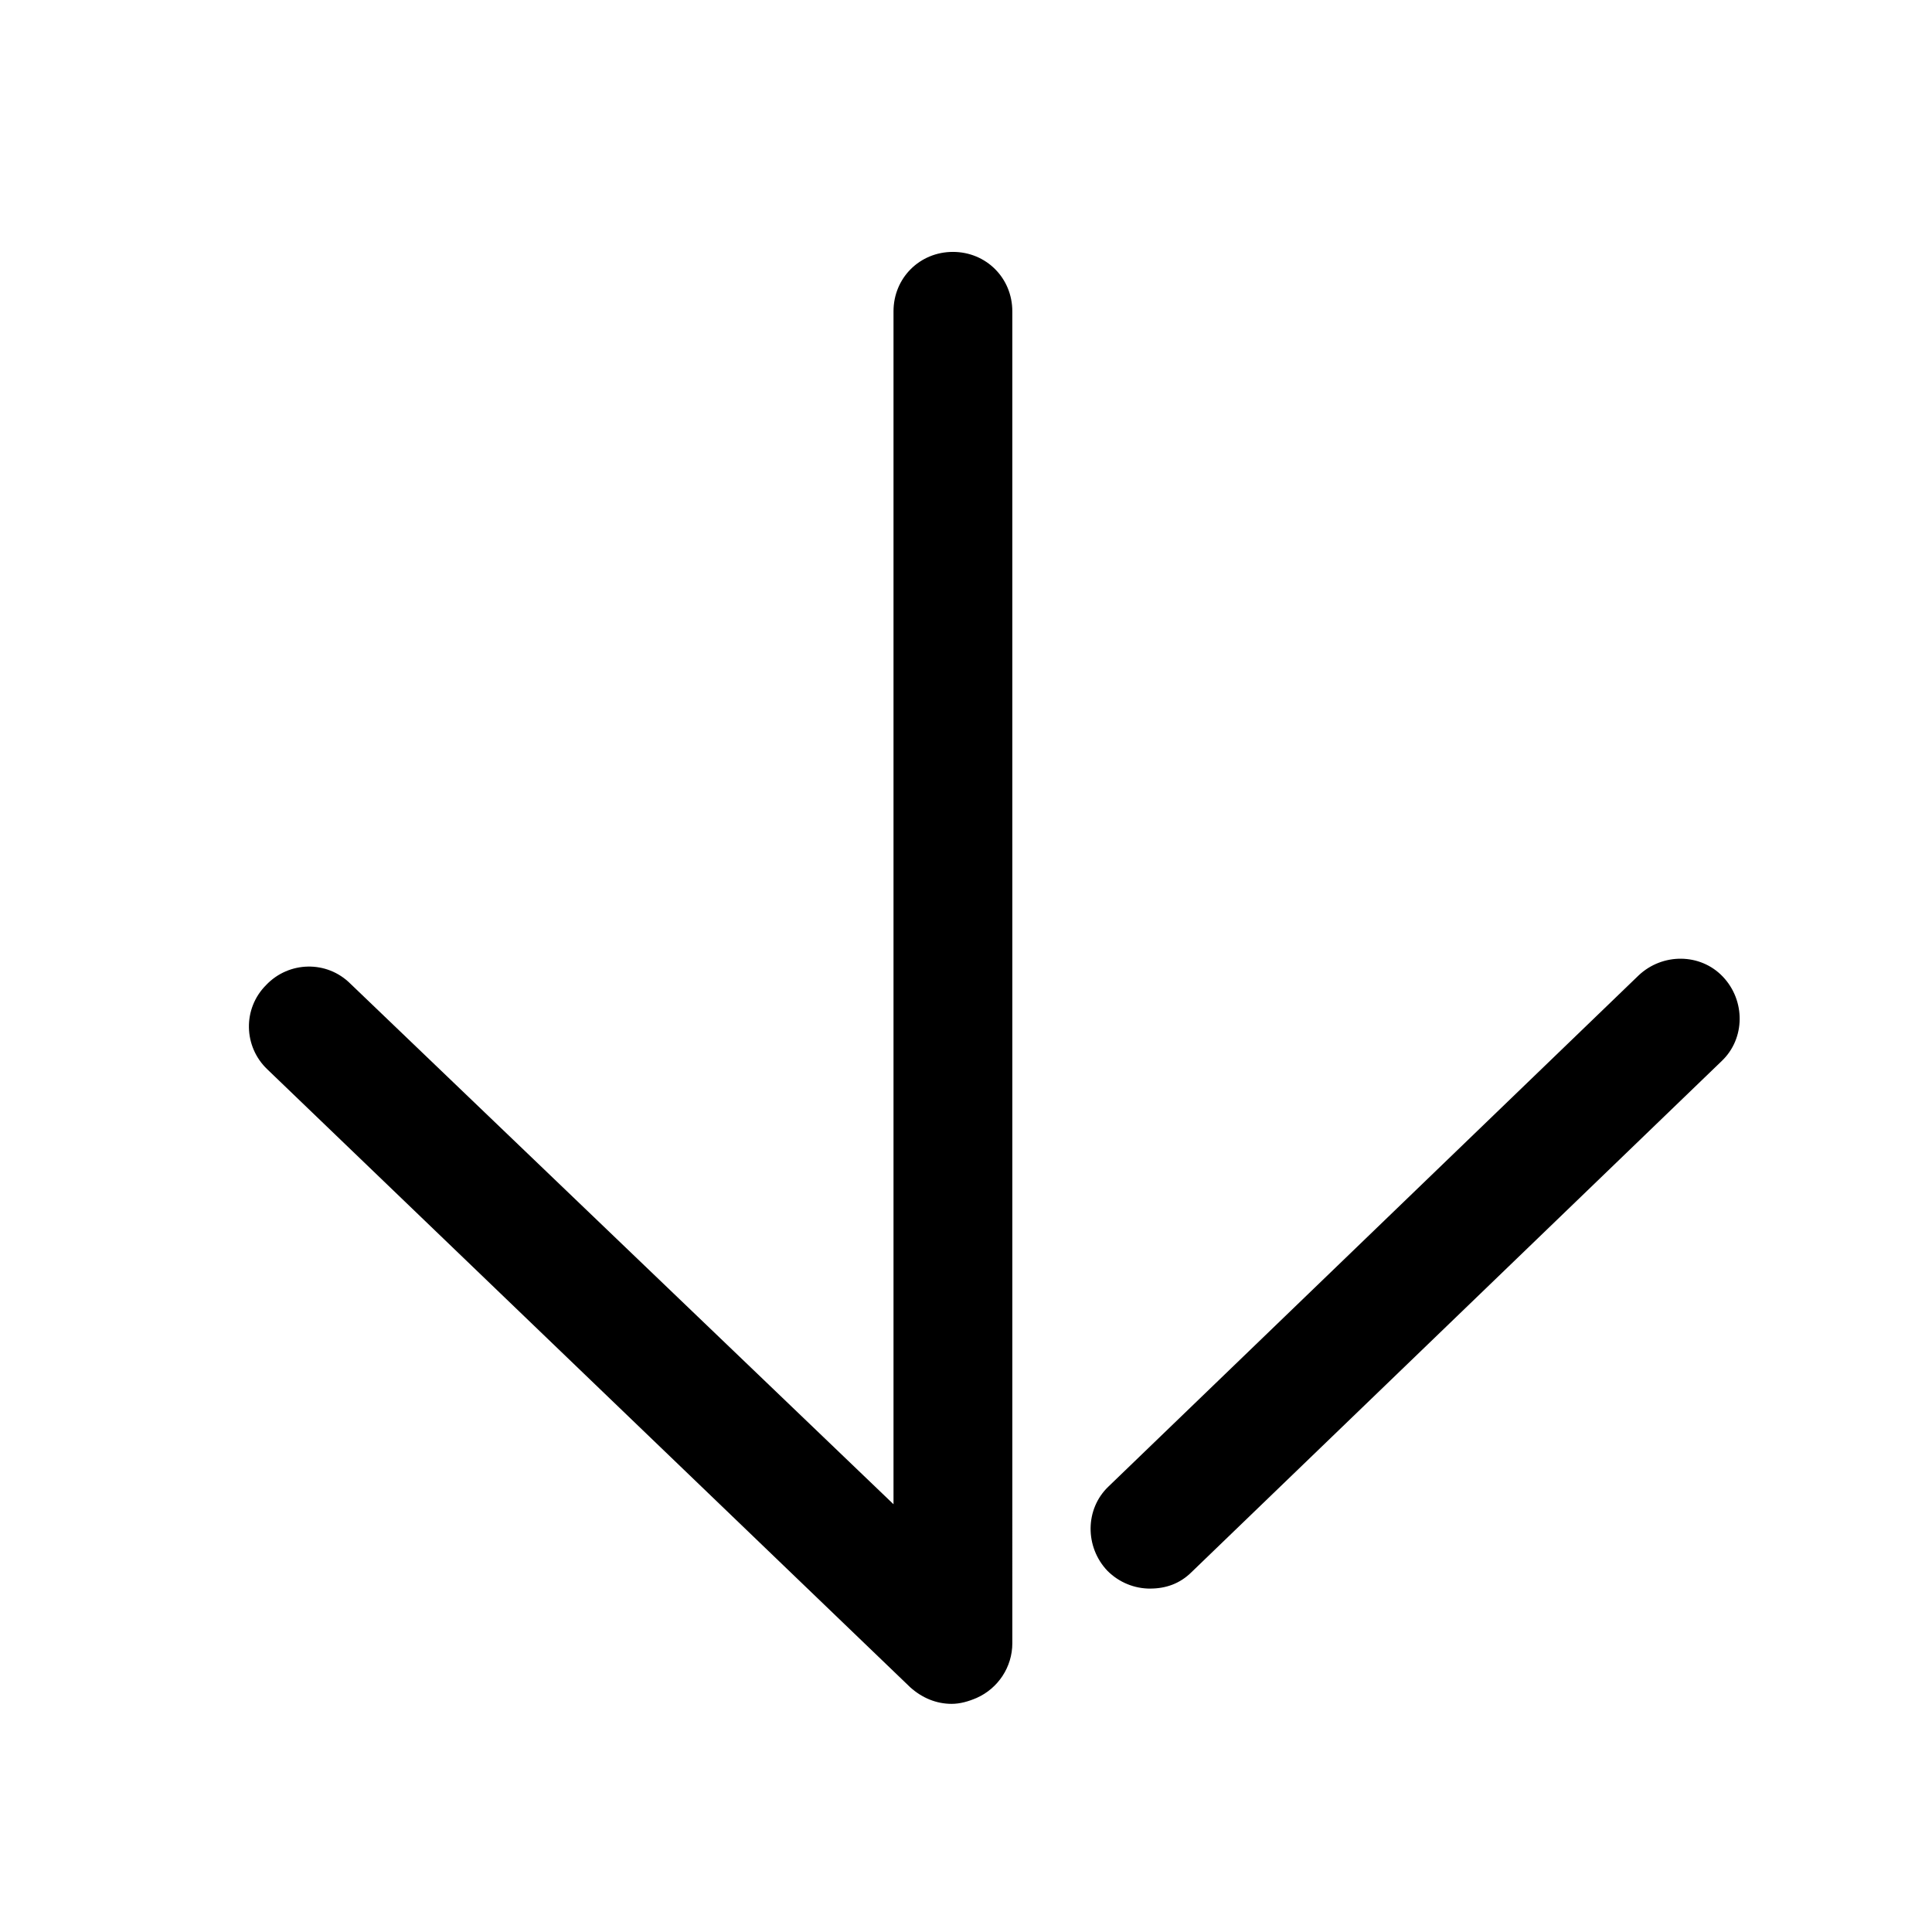 <?xml version="1.0" encoding="UTF-8"?>
<!-- The Best Svg Icon site in the world: iconSvg.co, Visit us! https://iconsvg.co -->
<svg fill="#000000" width="800px" height="800px" version="1.1" viewBox="144 144 512 512" xmlns="http://www.w3.org/2000/svg">
 <path d="m396.22 595.54c-4.094 0-7.871-1.574-11.02-4.41l-170.35-163.74c-6.297-5.984-6.613-16.059-0.316-22.355 5.984-6.297 16.059-6.613 22.355-0.316l143.9 137.92v-316.14c0-8.816 6.926-15.742 15.742-15.742s15.742 6.926 15.742 15.742l0.004 352.98c0 6.297-3.777 11.965-9.445 14.484-2.203 0.945-4.41 1.574-6.613 1.574zm52.586-30.543c-4.094 0-8.188-1.574-11.336-4.723-5.984-6.297-5.984-16.375 0.316-22.355l140.44-135.4c6.297-5.984 16.375-5.984 22.355 0.316 5.984 6.297 5.984 16.375-0.316 22.355l-140.44 135.39c-3.148 3.148-6.926 4.41-11.02 4.41z"/>
</svg>